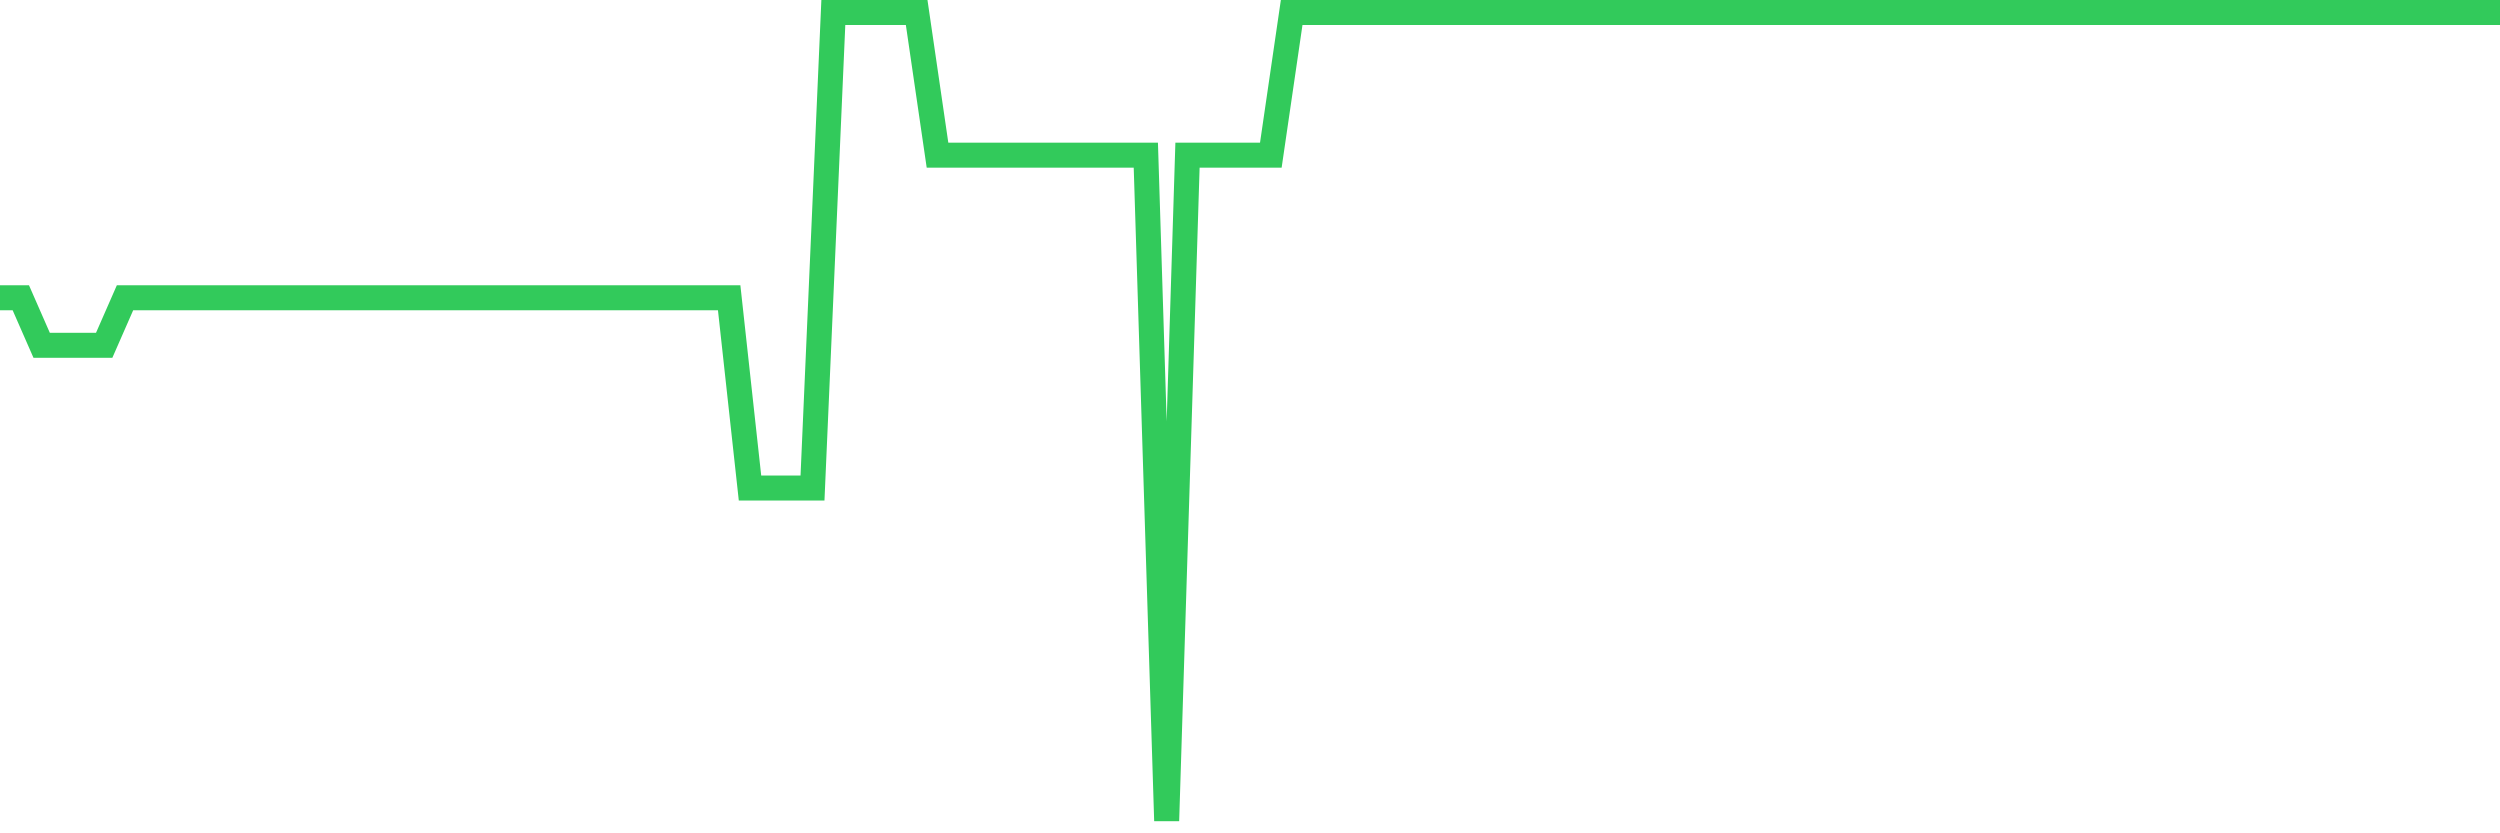 <svg
  xmlns="http://www.w3.org/2000/svg"
  xmlns:xlink="http://www.w3.org/1999/xlink"
  width="120"
  height="40"
  viewBox="0 0 120 40"
  preserveAspectRatio="none"
>
  <polyline
    points="0,14.294 1,14.294 2,16.576 3,16.576 4,16.576 5,16.576 6,14.294 7,14.294 8,14.294 9,14.294 10,14.294 11,14.294 12,14.294 13,14.294 14,14.294 15,14.294 16,14.294 17,14.294 18,14.294 19,14.294 20,14.294 21,14.294 22,14.294 23,14.294 24,14.294 25,14.294 26,14.294 27,14.294 28,14.294 29,14.294 30,14.294 31,14.294 32,14.294 33,14.294 34,14.294 35,14.294 36,23.424 37,23.424 38,23.424 39,23.424 40,0.6 41,0.6 42,0.6 43,0.6 44,0.6 45,7.447 46,7.447 47,7.447 48,7.447 49,7.447 50,7.447 51,7.447 52,7.447 53,7.447 54,7.447 55,7.447 56,39.4 57,7.447 58,7.447 59,7.447 60,7.447 61,7.447 62,0.6 63,0.6 64,0.6 65,0.6 66,0.6 67,0.6 68,0.6 69,0.6 70,0.6 71,0.6 72,0.6 73,0.6 74,0.6 75,0.6 76,0.6 77,0.6 78,0.6 79,0.6 80,0.6 81,0.6 82,0.6 83,0.6 84,0.6 85,0.6 86,0.6 87,0.6 88,0.6 89,0.6 90,0.6 91,0.6 92,0.6 93,0.6 94,0.6 95,0.6 96,0.6 97,0.6 98,0.6 99,0.6 100,0.6 101,0.6 102,0.6 103,0.6 104,0.6 105,0.6 106,0.6 107,0.6 108,0.6 109,0.6 110,0.6 111,0.6 112,0.6 113,0.6 114,0.6 115,0.6 116,0.6 117,0.6 118,0.6 119,0.6 120,0.6"
    fill="none"
    stroke="#32ca5b"
    stroke-width="1.2"
  >
  </polyline>
</svg>